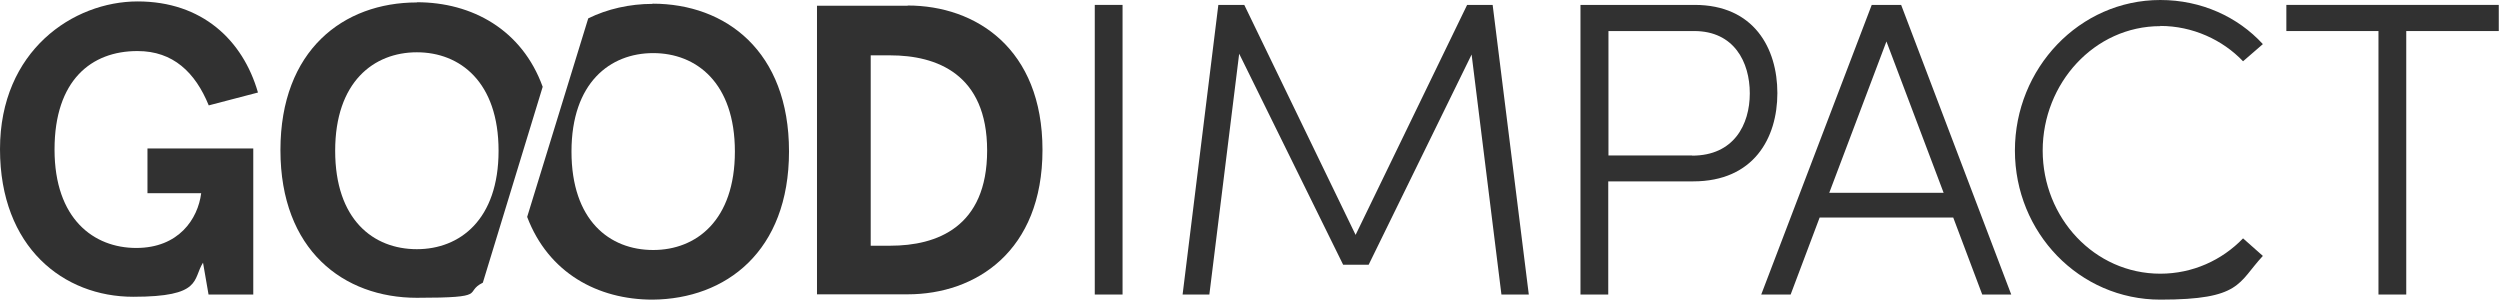 <svg width="1224" height="147" viewBox="0 0 1224 147" fill="none" xmlns="http://www.w3.org/2000/svg">
<path d="M319.5 1.9C308.3 1.9 297.3 4.4 288 9L258.1 106.2C268.5 133.6 292.6 146.7 319.5 146.7C355.4 146.4 386.3 123.1 386.3 74.1C386.3 25.1 355.4 1.8 319.5 1.8V1.9ZM319.8 122.4C298.4 122.4 279.8 107.9 279.8 74.2C279.8 40.5 298.7 26 319.8 26C340.9 26 359.8 40.5 359.8 74.2C359.8 107.9 340.9 122.4 319.8 122.4Z" fill="#313131"/>
<path d="M444.4 2.8H400V144.1H444.4C477.8 144.1 510.4 123 510.4 73.4C510.4 23.8 477.8 2.7 444.4 2.7V2.8ZM435.9 120.3H426.3V27.1H435.9C458.4 27.1 483.3 36.1 483.3 73.7C483.3 111.3 458.6 120.3 435.9 120.3Z" fill="#313131"/>
<path d="M204.1 1.2C168.2 1.2 137.3 24.5 137.3 73.5C137.3 122.5 168.2 145.8 204.1 145.8C240 145.8 226.6 143.3 236.4 138.4L265.7 42.5C255.6 14.6 231.2 1.1 204.1 1.1V1.2ZM204.1 122C182.7 122 164.1 107.5 164.1 73.8C164.1 40.1 183 25.6 204.1 25.6C225.2 25.6 244.1 40.1 244.1 73.8C244.1 107.5 225.2 122 204.1 122V122Z" fill="#313131"/>
<path d="M67.4 25C84.7 25 95.6 35.4 102.2 51.6L126.3 45.3C118.9 19.6 98.9 0.7 67.4 0.7C35.9 0.7 0 24.8 0 73C0 121.2 31.2 145.3 65.2 145.3C99.2 145.3 94.2 136.8 99.4 128.6L102.1 144.2H124V72.7H72.2V94.6H98.5C96.9 107.2 87.5 121.4 66.7 121.4C45.9 121.4 26.7 107.2 26.7 73.2C26.7 39.2 44.8 25 67.2 25H67.4Z" fill="#313131"/>
<path d="M549.6 2.4H536V144.2H549.6V2.4Z" fill="#313131"/>
<path d="M718.3 2.4L663.7 115L609.2 2.4H596.5L579 144.2H592.1L606.7 26.3L657.6 129.6H670.1L720.5 26.7L735.1 144.2H748.5L730.8 2.4H718.3Z" fill="#313131"/>
<path d="M829.6 2.4H773.8V144.2H787.4V88.8H829C858.6 88.8 870.2 67.6 870.2 45.6C870.2 23.6 858.7 2.4 829.7 2.4H829.6ZM828.4 76.1H787.5V15.2H829.5C849 15.2 856.7 30.4 856.7 45.7C856.7 61 848.9 76.2 828.5 76.2L828.4 76.1Z" fill="#313131"/>
<path d="M916.4 2.4L862.3 144.2H876.7L890.9 106.5H956.3L970.5 144.2H984.7L930.8 2.4H916.4V2.4ZM895.6 94.4L923.6 20.3L951.6 94.4H895.6Z" fill="#313131"/>
<path d="M1057.7 12.7C1073.5 12.7 1088.2 19.5 1098.2 30L1107.9 21.6C1095.6 8.2 1077.7 0 1057.7 0C1018 0 986.5 33.5 986.5 73.7C986.5 113.9 1018 146.7 1057.7 146.7C1097.4 146.7 1095.6 138.5 1107.9 125.3L1098.2 116.7C1087.9 127.4 1073.5 134 1057.7 134C1025.4 134 1000.1 106.6 1000.1 73.7C1000.1 40.8 1025.4 12.8 1057.7 12.8V12.7Z" fill="#313131"/>
<path d="M1119.4 2.4V15.2H1164.5V144.2H1178.1V15.2H1223.4V2.4H1119.4Z" fill="#313131"/>
</svg>

